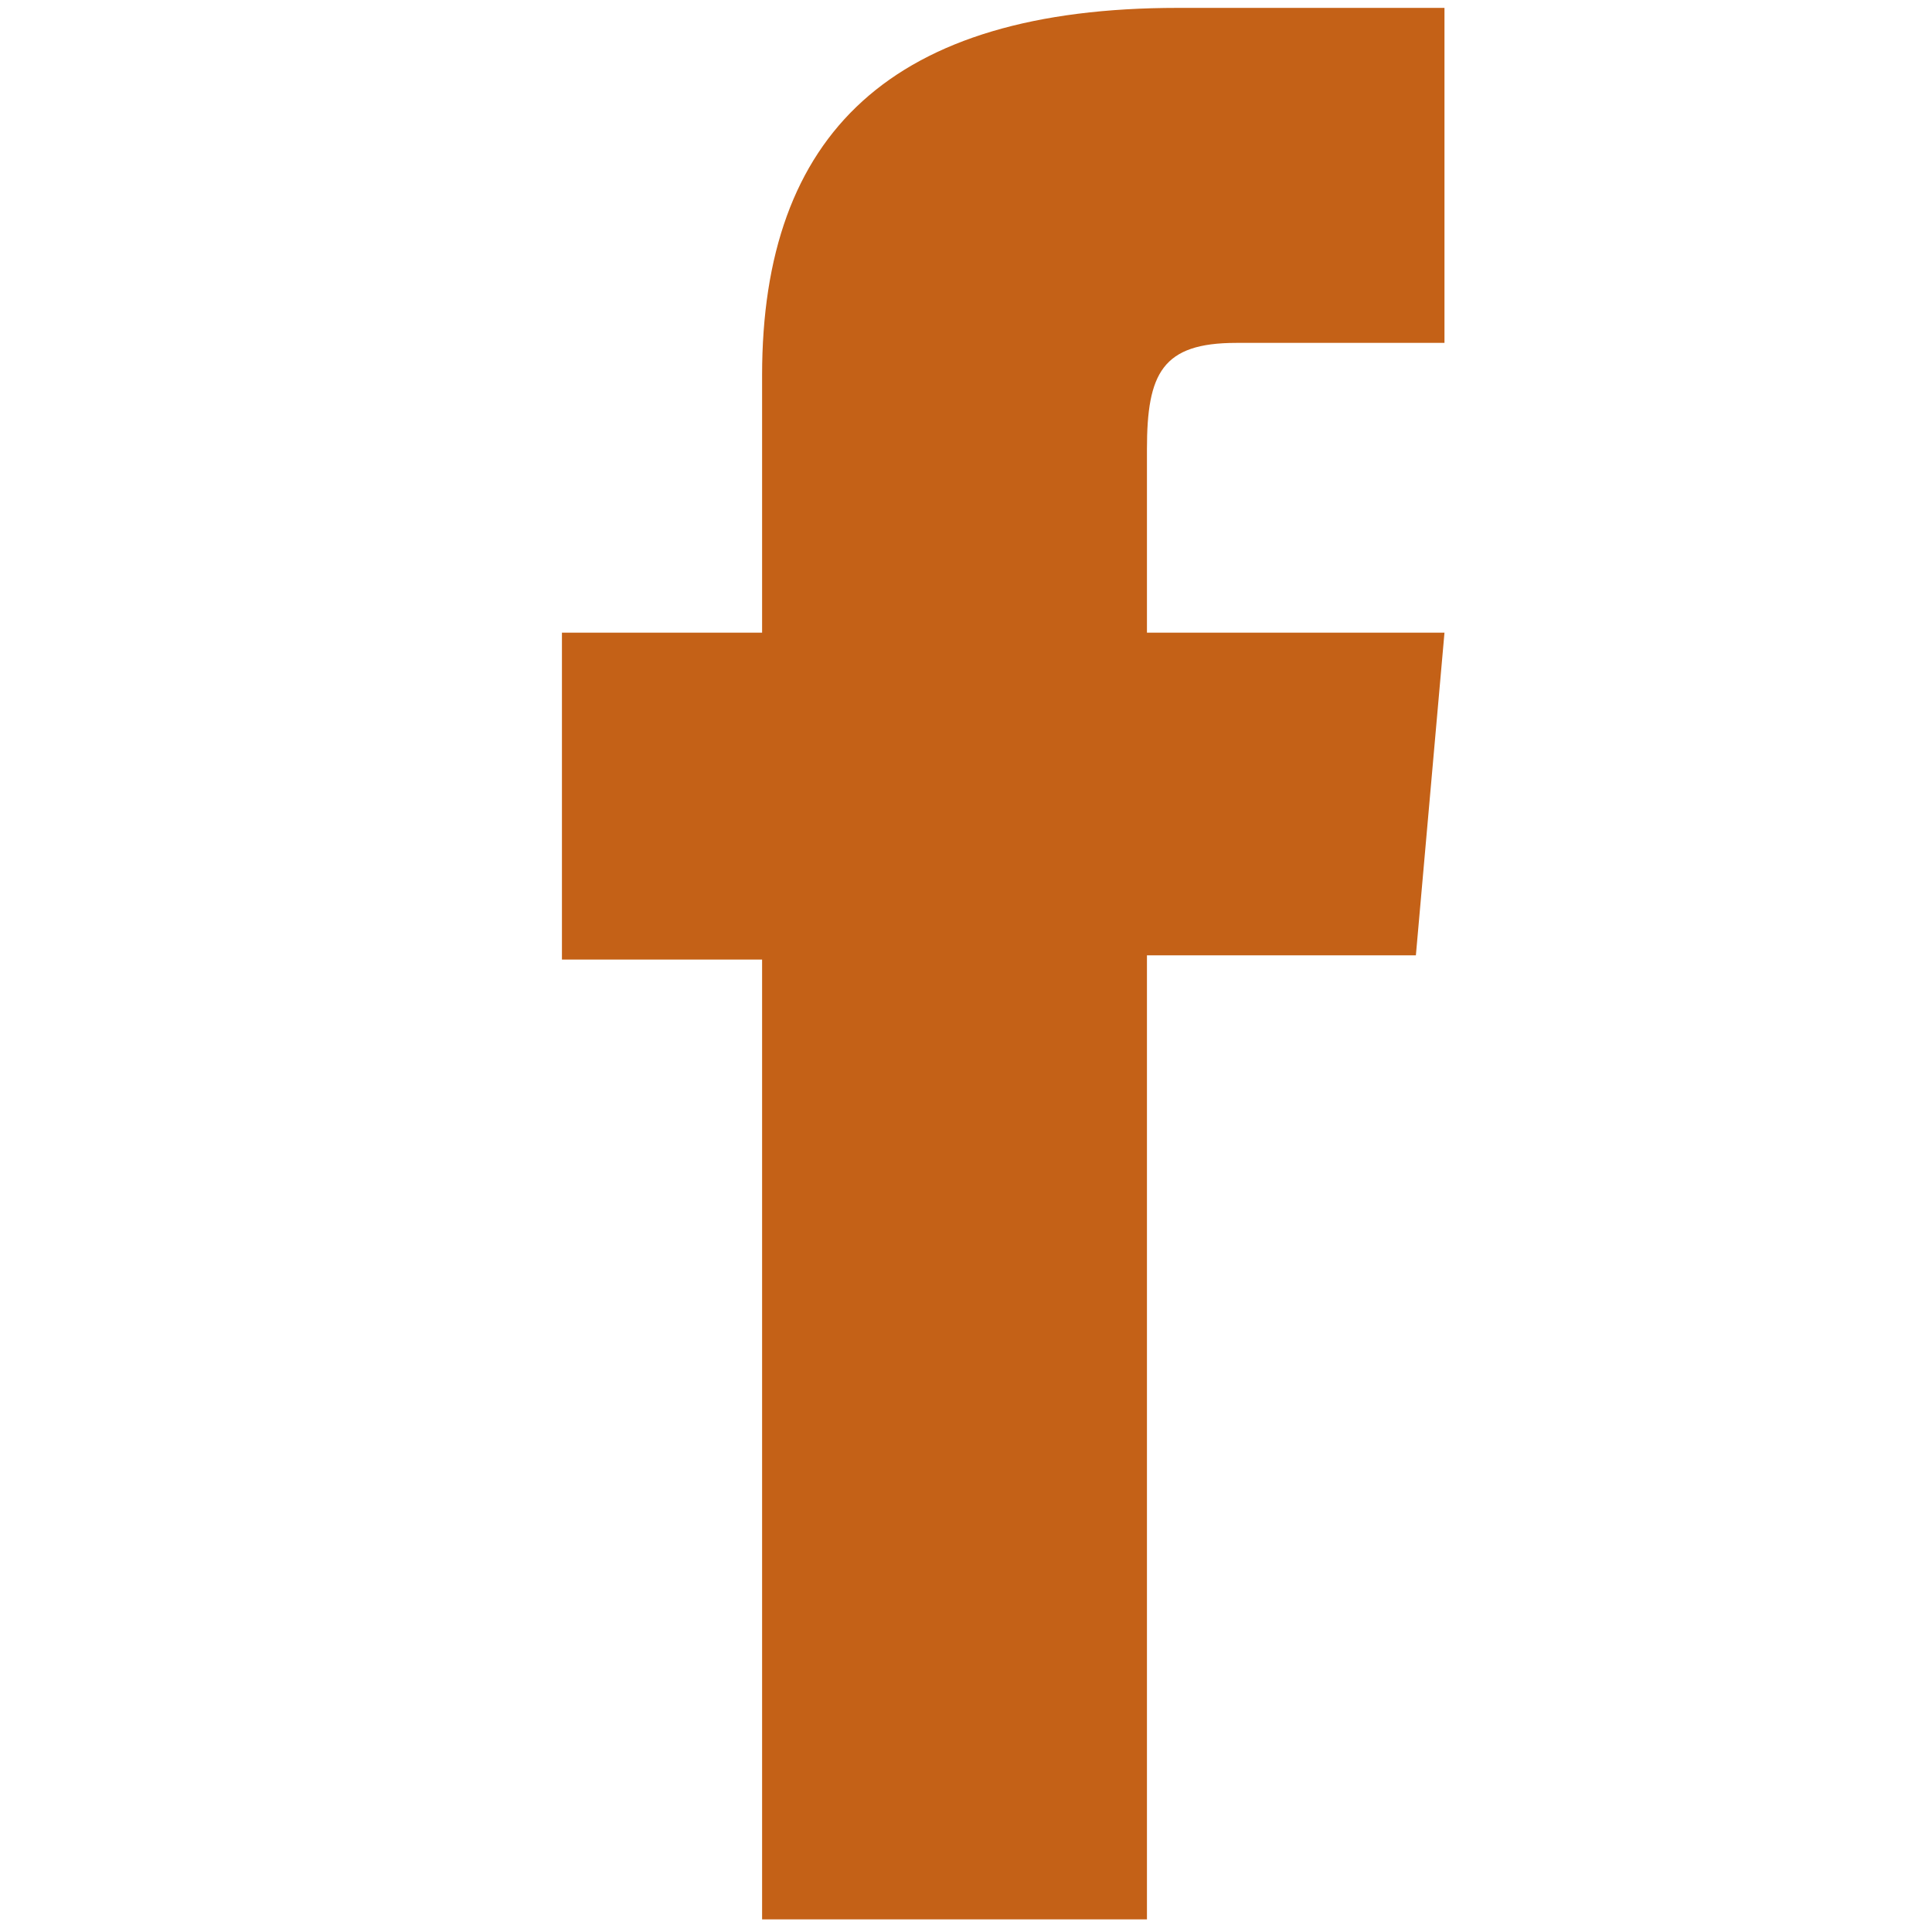 <?xml version="1.0" encoding="utf-8"?>
<!-- Generator: Adobe Illustrator 26.0.3, SVG Export Plug-In . SVG Version: 6.00 Build 0)  -->
<svg version="1.1" id="Ebene_1" xmlns="http://www.w3.org/2000/svg" xmlns:xlink="http://www.w3.org/1999/xlink" x="0px" y="0px"
	 viewBox="0 0 500 500" style="enable-background:new 0 0 500 500;" xml:space="preserve">
<style type="text/css">
	.st0{fill:#C46117;}
</style>
<g id="Gruppe_73" transform="translate(16.929 10.84)">
	<path id="Pfad_78" class="st0" d="M180.3,485.9h99.6V236.4h69.6l7.4-83.5h-77v-47.5c0-19.7,4-27.5,23.1-27.5h53.9V-8.8h-69
		c-74.1,0-107.6,32.6-107.6,95.1v66.6h-51.8v84.6h51.8L180.3,485.9L180.3,485.9z"/>
</g>
</svg>
